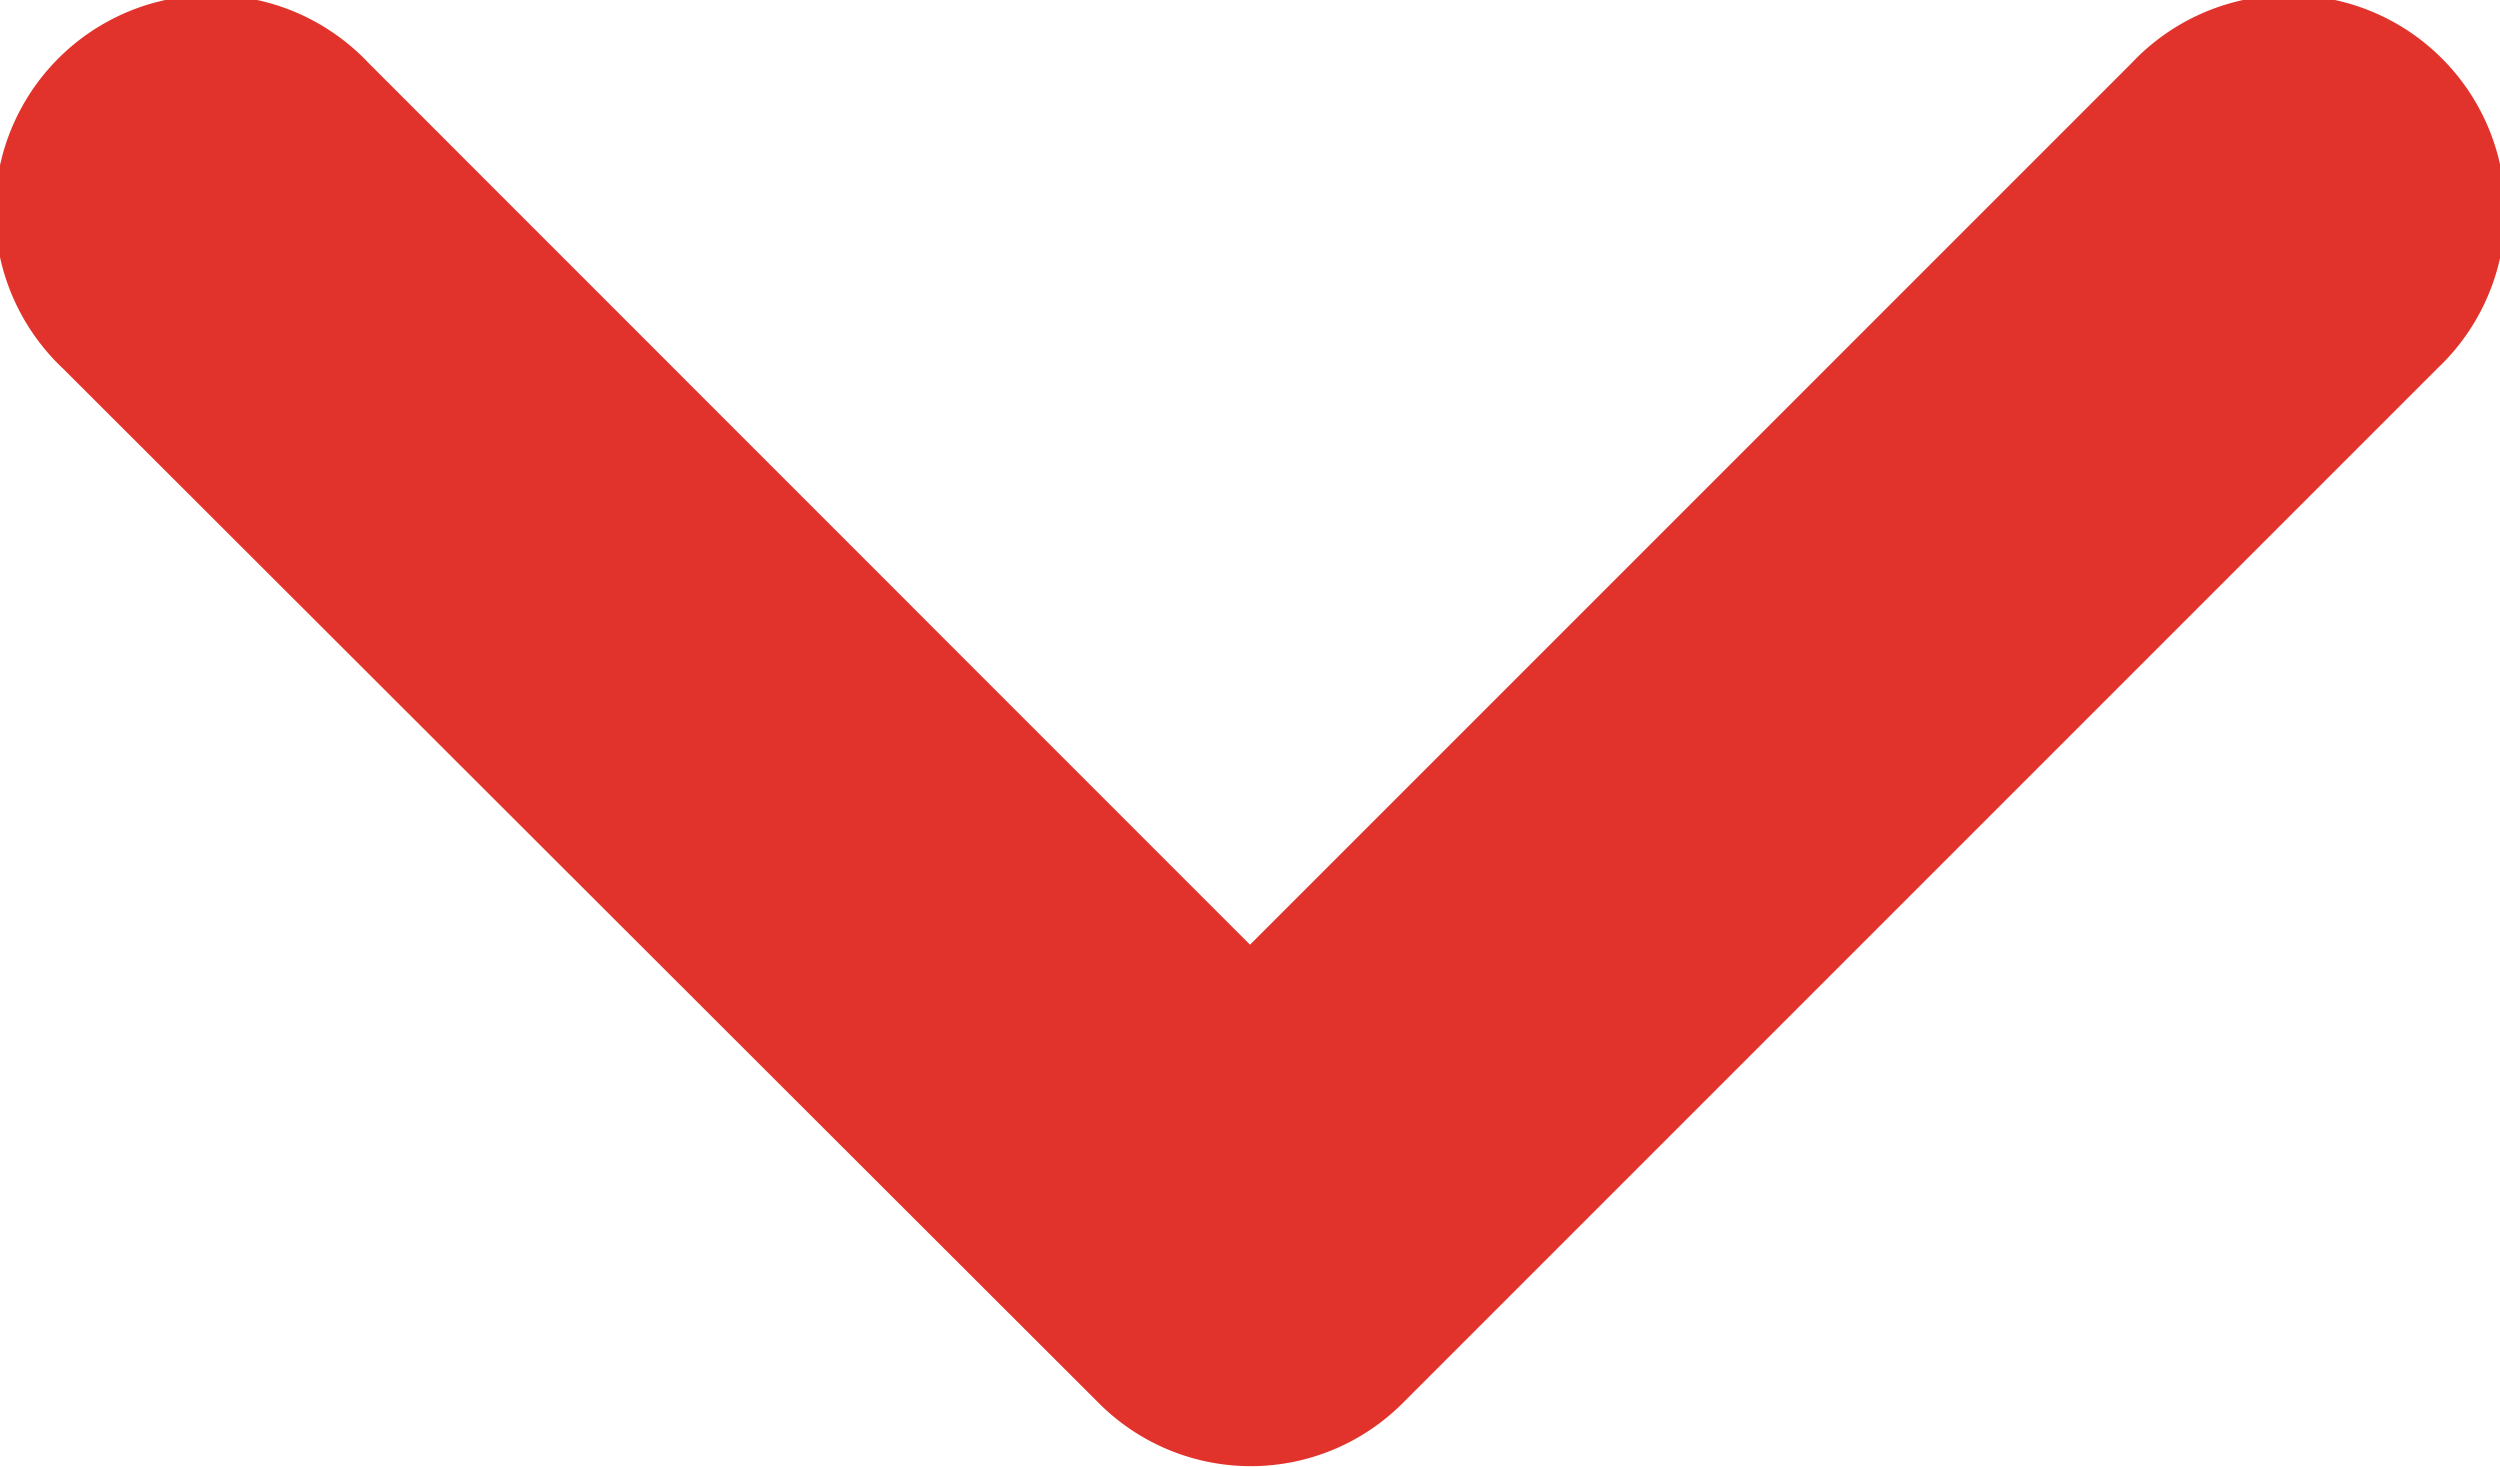 <svg xmlns="http://www.w3.org/2000/svg" width="9.9" height="5.81" viewBox="0 0 9.9 5.81"><path data-name="Down_Arrow_3_ - Outline" d="M4.95 5.806a.85.85 0 01-.6-.251L.25 1.46A.856.856 0 111.46.25l3.49 3.491L8.441.25a.856.856 0 111.21 1.21l-4.1 4.1a.85.85 0 01-.601.246z" fill="#e1332b"/></svg>